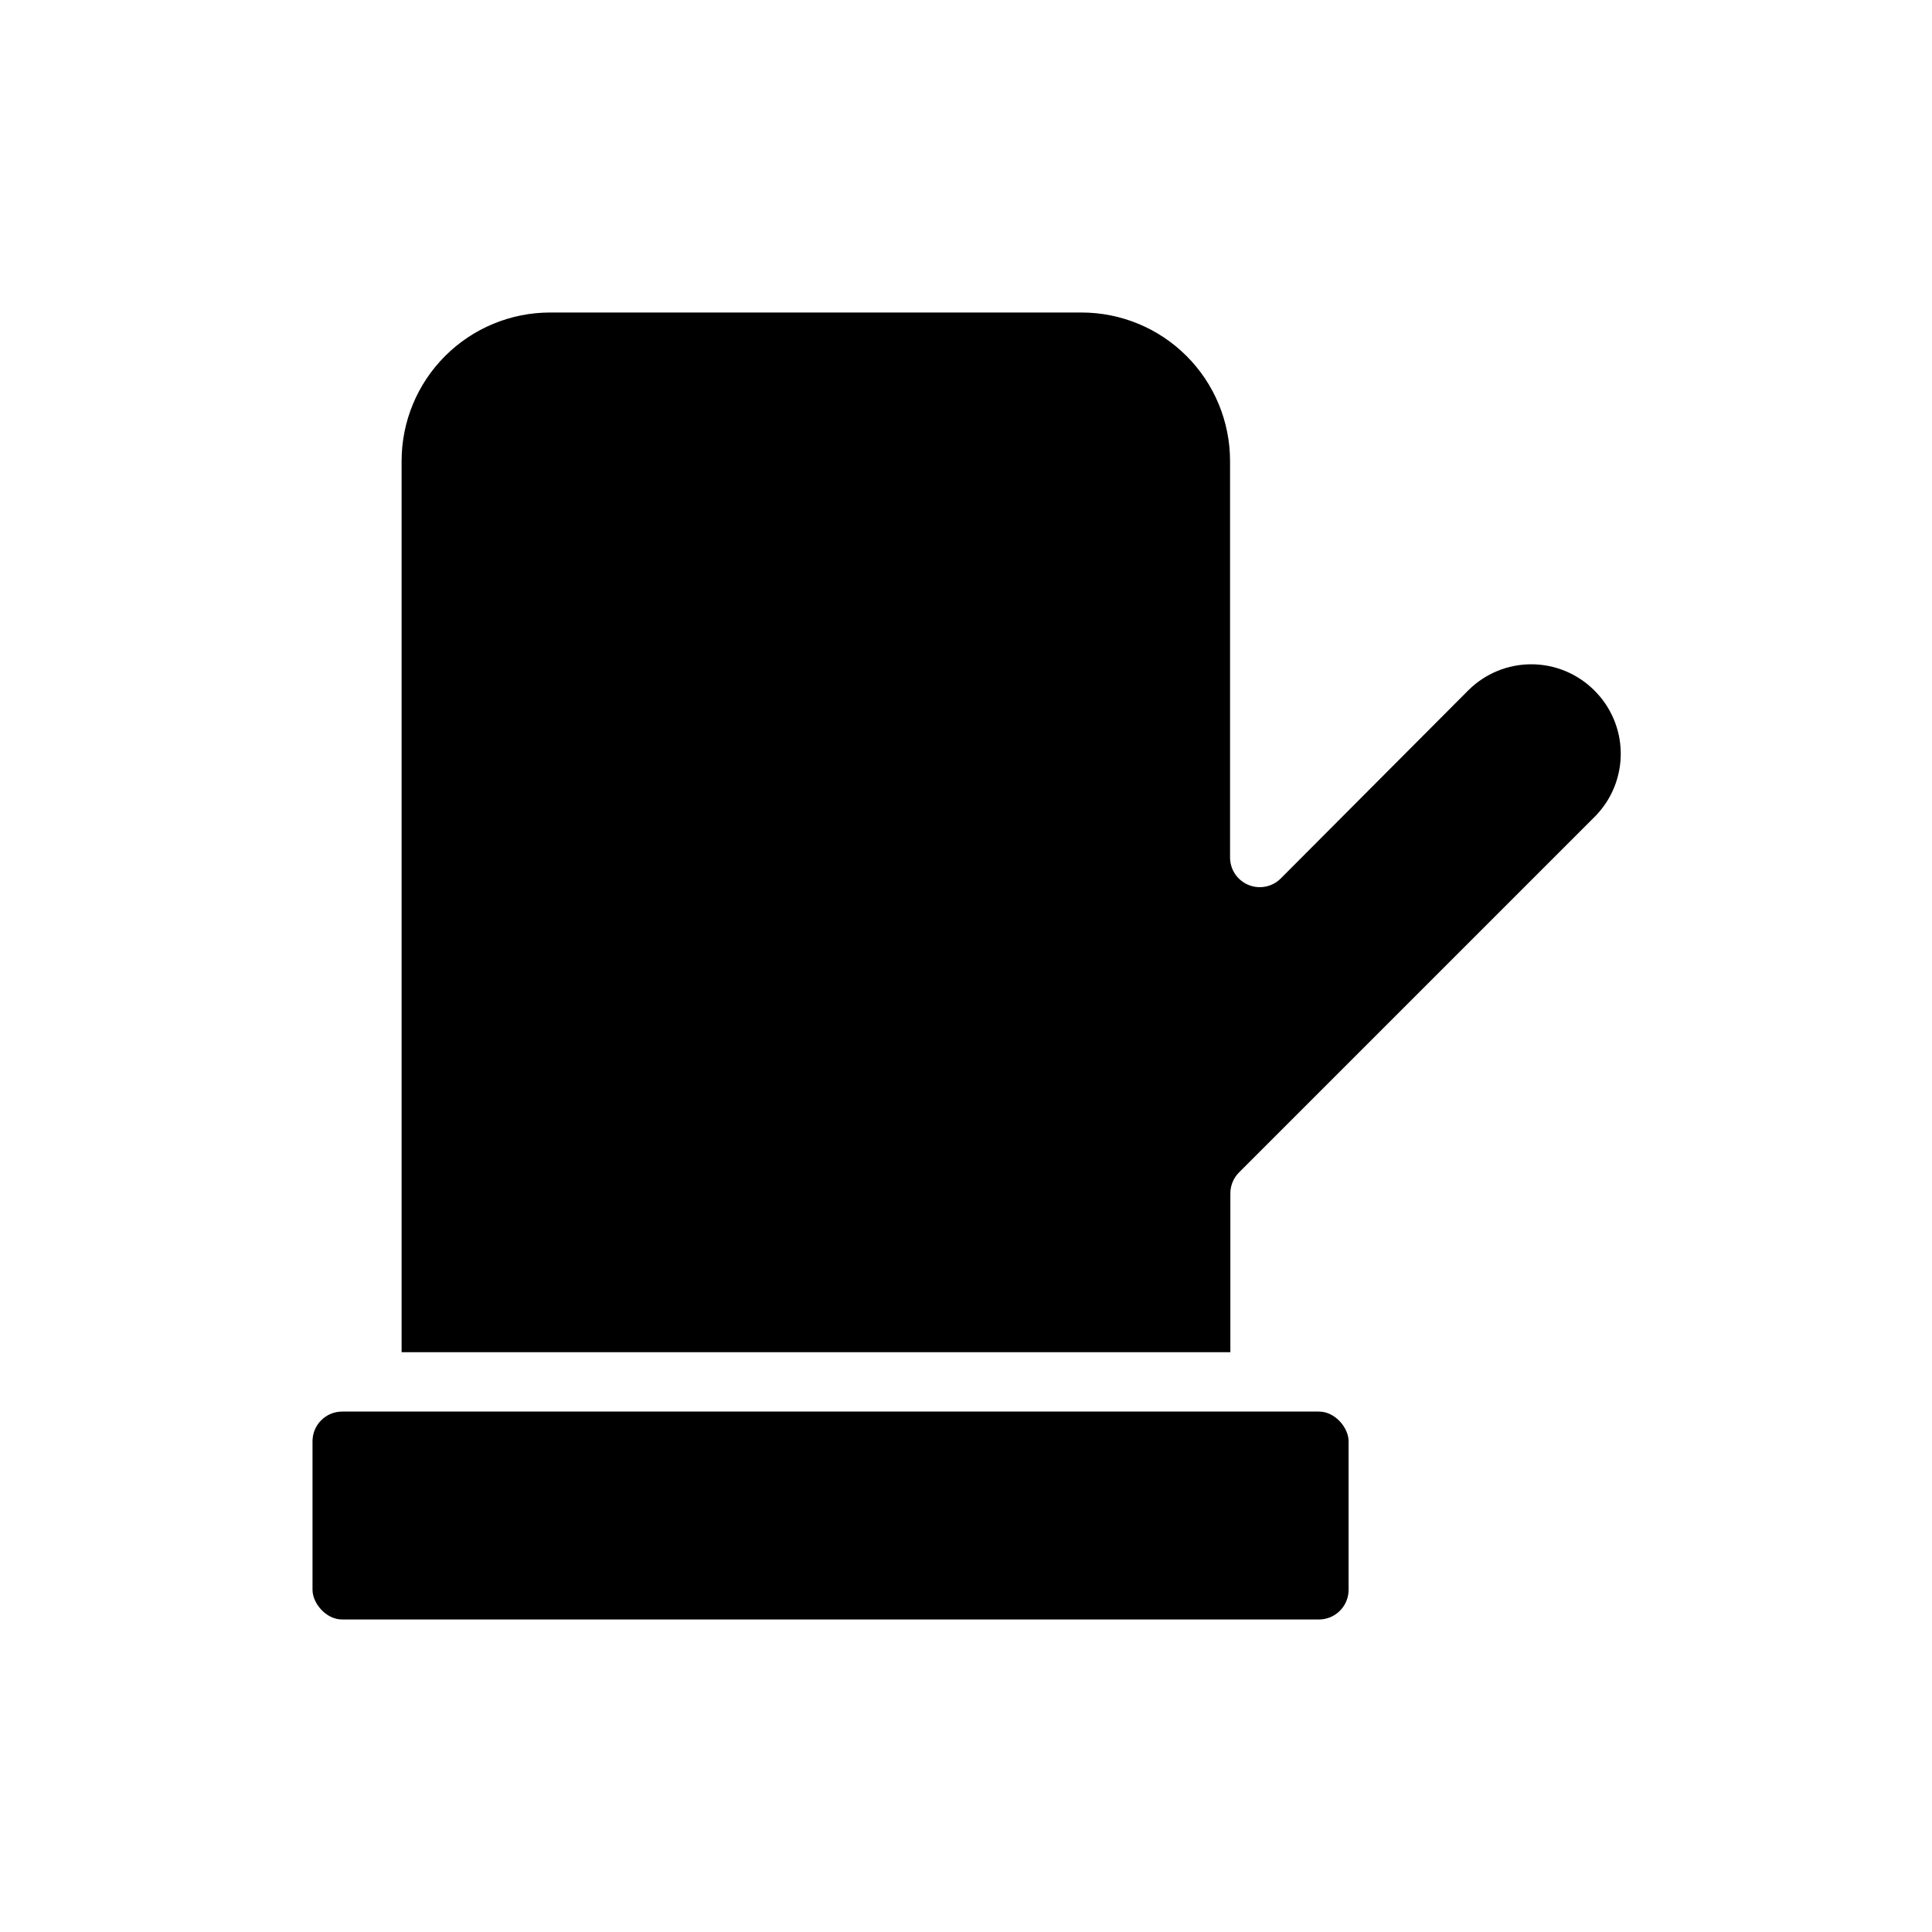 <?xml version="1.0" encoding="UTF-8"?>
<!-- Uploaded to: ICON Repo, www.svgrepo.com, Generator: ICON Repo Mixer Tools -->
<svg fill="#000000" width="800px" height="800px" version="1.1" viewBox="144 144 512 512" xmlns="http://www.w3.org/2000/svg">
 <g>
  <path d="m566.41 326.87c-4.422-4.375-10.391-6.828-16.609-6.828-6.223 0-12.191 2.453-16.613 6.828l-49.75 49.91c-2.25 2.269-5.652 2.953-8.605 1.727-2.957-1.227-4.875-4.117-4.856-7.316v-105.01c0-10.441-4.148-20.453-11.527-27.832-7.383-7.383-17.395-11.531-27.832-11.531h-140.83c-10.438 0-20.449 4.148-27.832 11.531-7.379 7.379-11.527 17.391-11.527 27.832v236.16h219.63v-42.039c-0.012-2.09 0.809-4.102 2.285-5.586l94.465-94.465c4.367-4.481 6.781-10.512 6.707-16.77-0.07-6.262-2.629-12.234-7.102-16.609z"/>
  <path d="m234.69 518.08h258.83c4.348 0 7.871 4.348 7.871 7.871v39.359c0 4.348-3.523 7.871-7.871 7.871h-258.83c-4.348 0-7.871-4.348-7.871-7.871v-39.359c0-4.348 3.523-7.871 7.871-7.871z"/>
 </g>
</svg>